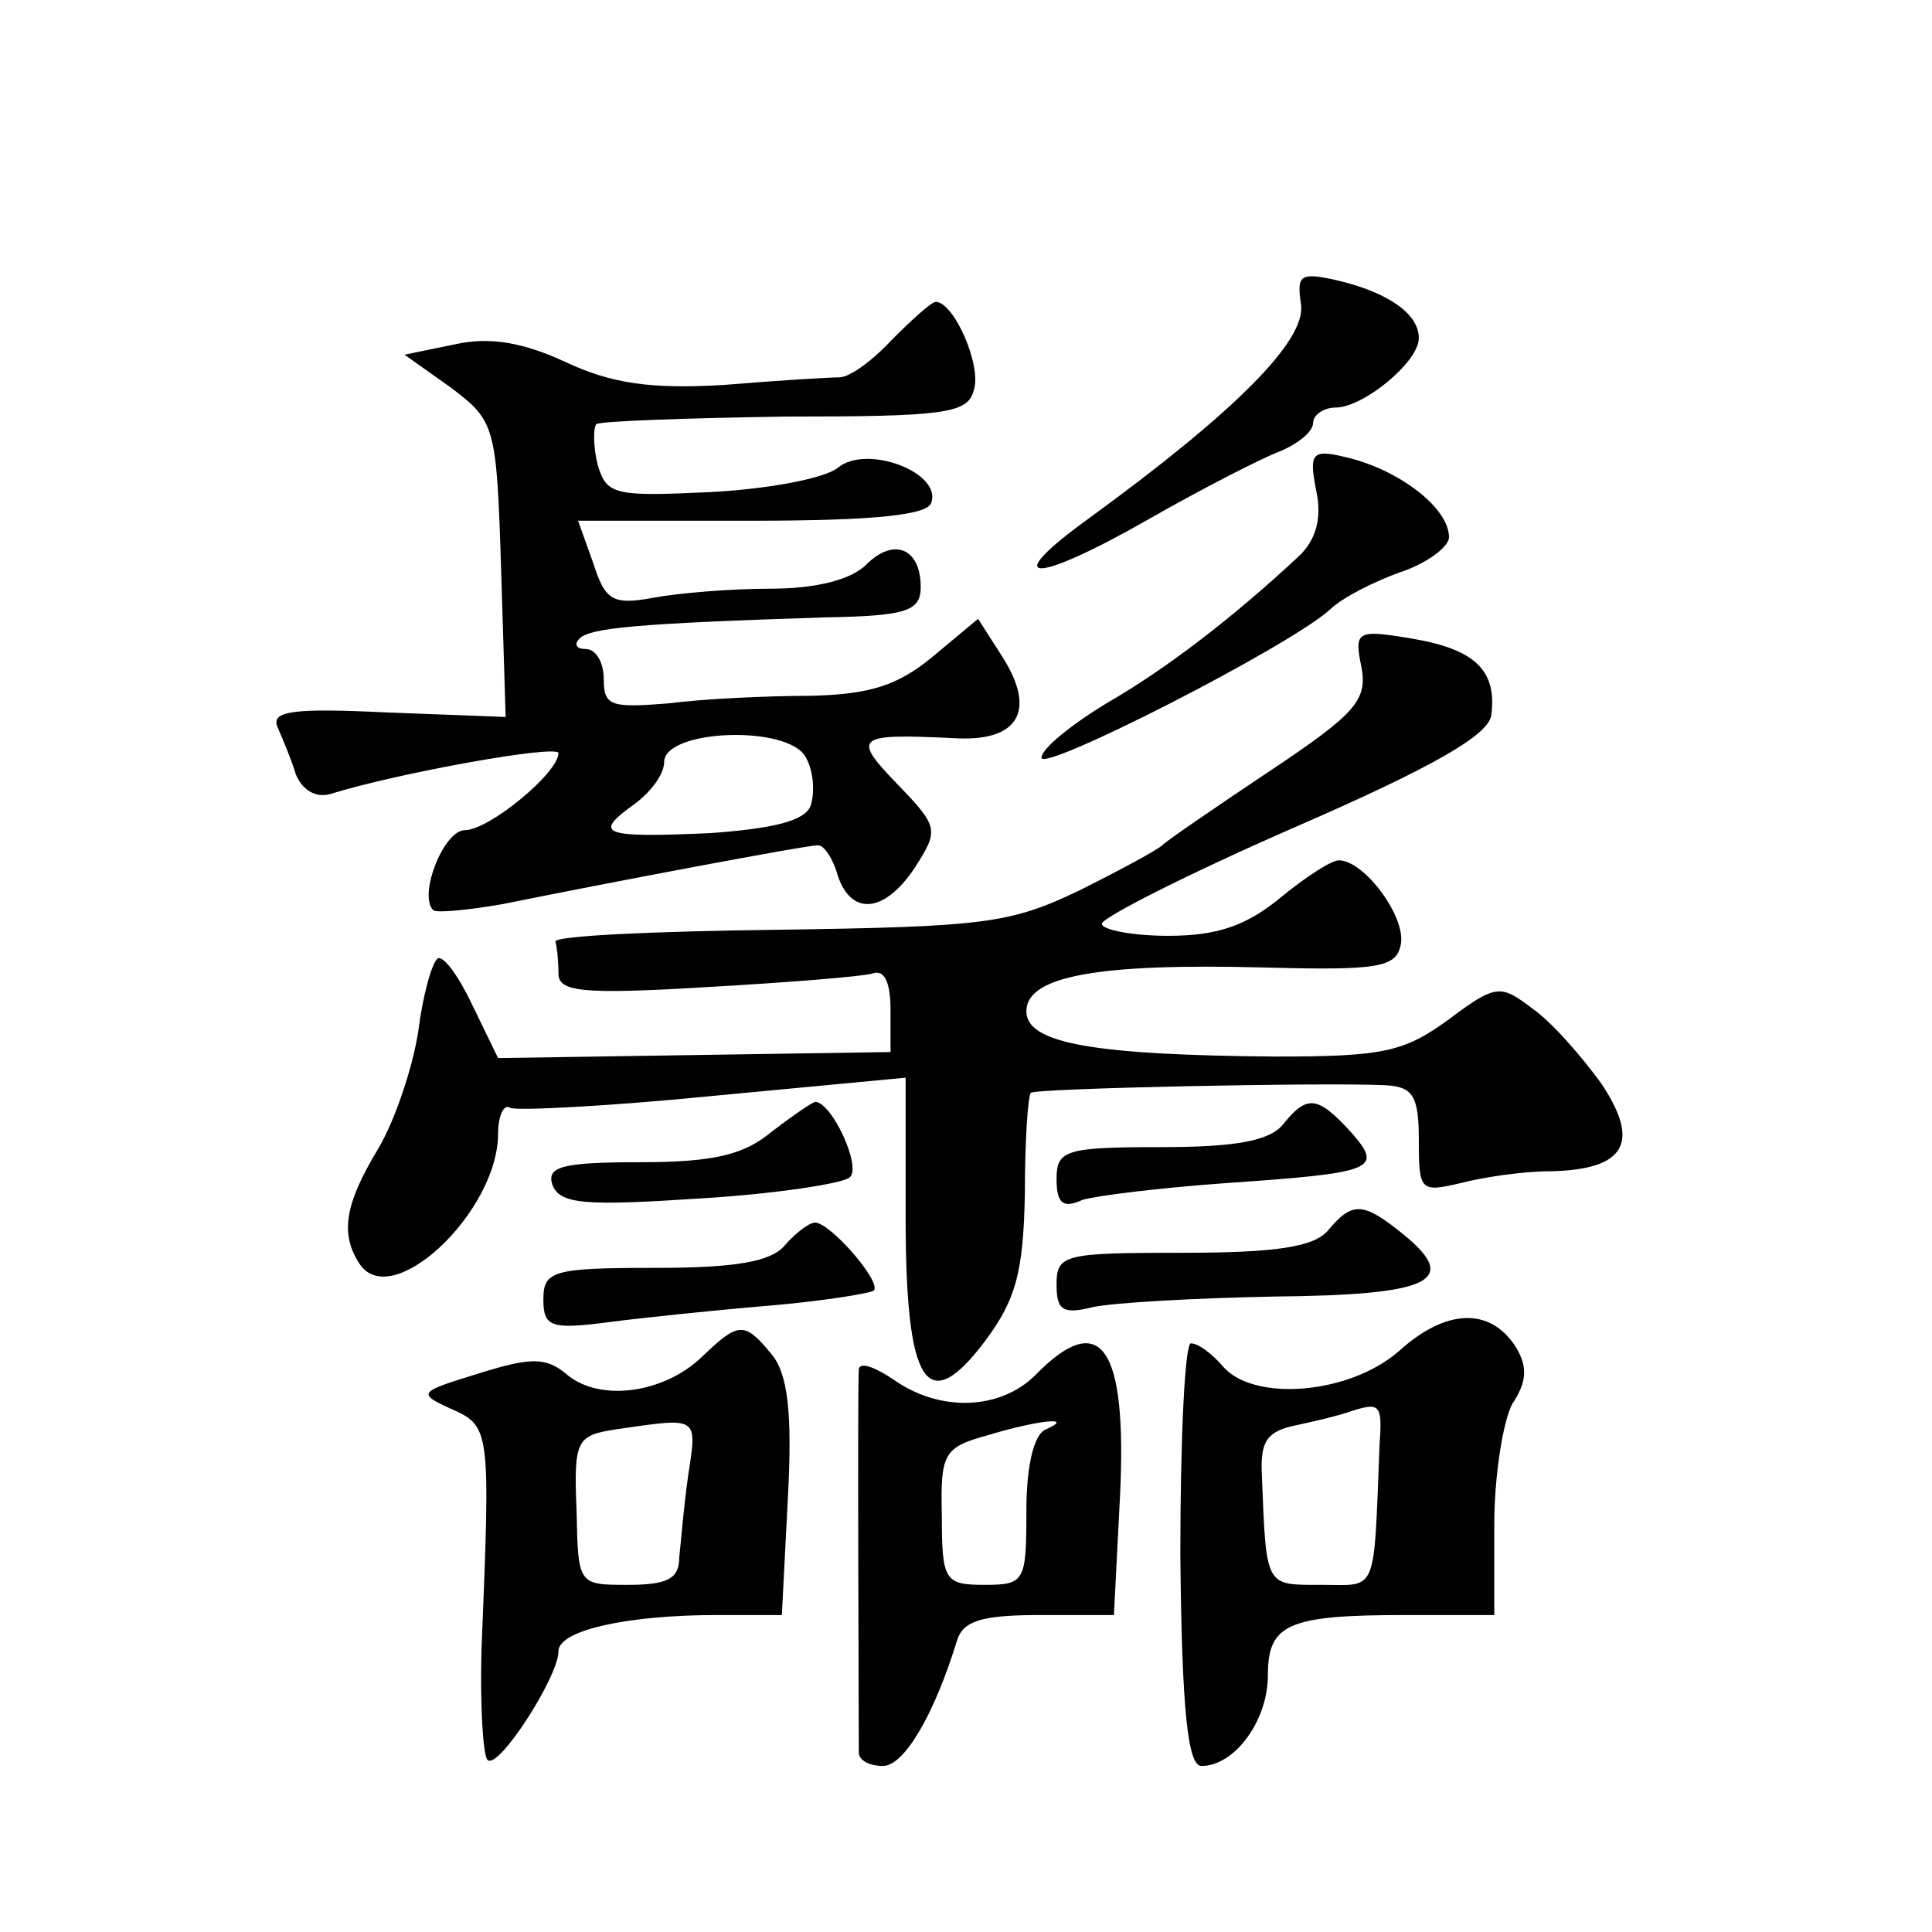 <?xml version="1.0" standalone="no"?>
<!DOCTYPE svg PUBLIC "-//W3C//DTD SVG 20010904//EN"
 "http://www.w3.org/TR/2001/REC-SVG-20010904/DTD/svg10.dtd">
<svg version="1.0" xmlns="http://www.w3.org/2000/svg"
 width="128pt" height="128pt" viewBox="0 0 128 128"
 preserveAspectRatio="xMidYMid meet">
<g transform="translate(0,128) scale(0.1,-0.1)"
fill="#0" stroke="none">
<path d="M862 1078 c3 -24 -44 -71 -140 -141 -61 -44 -38 -45 39 -1 35 20 74 40
87 45 12 5 22 13 22 19 0 5 7 10 15 10 18 0 55 30 55 46 0 16 -20 30 -53 38 -26
6 -28 4 -25 -16z M591 1055 c-13 -14 -28 -25 -35 -25 -6 0 -40 -2 -76 -5 -49 -3
-75 1 -105 15 -28 13 -50 17 -73 12 l-34 -7 31 -22 c29 -22 30 -25 33 -120 l3 -98
-79 3 c-62 3 -77 1 -72 -10 3 -7 9 -21 12 -31 4 -10 13 -16 23 -13 45 14 151 33
151 27 0 -13 -46 -51 -62 -51 -14 0 -31 -43 -21 -53 2 -2 23 0 46 4 69 14 201 39
209 39 4 0 10 -9 13 -20 9 -27 31 -25 51 5 16 25 16 27 -11 55 -31 32 -28 34 36
31 44 -3 56 18 33 54 l-16 25 -30 -25 c-23 -19 -41 -25 -81 -26 -29 0 -71 -2 -94
-5 -38 -3 -43 -2 -43 16 0 11 -5 20 -12 20 -6 0 -8 3 -4 7 7 7 38 10 164 14 52
1 62 4 62 20 0 26 -18 33 -36 15 -10 -10 -33 -16 -63 -16 -27 0 -62 -3 -78 -6 -27
-5 -32 -2 -40 23 l-10 28 115 0 c83 0 117 4 119 12 7 20 -43 39 -62 23 -9 -7 -46
-14 -84 -16 -64 -3 -69 -2 -75 18 -3 12 -3 24 -1 27 3 2 59 4 125 5 105 0 121 2
125 17 6 16 -13 59 -25 59 -3 0 -16 -12 -29 -25z m-54 -309 c-4 -10 -25 -15 -67
-18 -70 -3 -78 -1 -50 19 11 8 20 20 20 28 0 22 83 25 94 3 5 -9 6 -23 3 -32z M872
955 c4 -18 0 -33 -12 -44 -43 -40 -87 -74 -127 -97 -23 -14 -43 -30 -43 -36 0 -10
163 73 191 98 8 8 30 19 47 25 18 6 32 17 32 23 0 19 -31 43 -64 52 -27 7 -29 5
-24 -21z M902 838 c4 -22 -4 -31 -61 -69 -36 -24 -68 -46 -71 -49 -3 -3 -27 -16
-55 -30 -46 -22 -63 -24 -200 -26 -82 -1 -149 -4 -147 -8 1 -3 2 -13 2 -21 0 -12
15 -14 98 -9 53 3 103 7 110 9 8 3 12 -6 12 -24 l0 -28 -130 -2 -130 -2 -17 35
c-9 19 -19 33 -23 31 -4 -3 -10 -25 -13 -49 -4 -25 -16 -60 -27 -78 -21 -35 -25
-55 -12 -75 21 -33 92 34 92 86 0 12 4 20 8 17 4 -2 65 1 135 8 l127 12 0 -92 c0
-112 14 -134 53 -82 20 27 25 45 26 97 0 35 2 65 4 67 3 3 196 7 235 5 18 -1 22
-7 22 -36 0 -34 1 -35 27 -29 15 4 42 8 60 8 50 1 60 19 34 58 -13 18 -33 41 -46
50 -21 16 -24 16 -56 -8 -29 -21 -43 -24 -114 -24 -122 1 -165 9 -165 30 0 23 46
32 158 29 75 -2 87 0 90 15 4 18 -24 56 -41 56 -5 0 -22 -11 -39 -25 -22 -18 -41
-25 -74 -25 -24 0 -44 4 -44 8 0 4 57 33 128 64 92 40 128 61 130 74 4 30 -11 44
-53 51 -36 6 -38 5 -33 -19z M511 530 c-18 -15 -38 -20 -87 -20 -52 0 -62 -3 -58
-15 5 -13 22 -14 98 -9 50 3 95 10 99 14 8 7 -12 50 -23 50 -3 -1 -16 -10 -29 -20z
M850 535 c-9 -11 -32 -15 -81 -15 -63 0 -69 -2 -69 -21 0 -16 4 -20 17 -14 10 3
52 8 93 11 101 7 107 9 85 34 -22 24 -29 25 -45 5z M880 465 c-9 -11 -34 -15 -96
-15 -79 0 -84 -1 -84 -21 0 -17 4 -20 24 -15 14 3 68 6 120 7 103 1 124 10 86 41
-27 22 -34 22 -50 3z M520 455 c-9 -11 -33 -15 -86 -15 -68 0 -74 -2 -74 -21 0
-18 5 -20 43 -15 23 3 71 8 107 11 35 3 66 8 69 10 5 6 -29 45 -39 45 -4 0 -13
-7 -20 -15z M927 385 c-33 -29 -97 -34 -117 -10 -7 8 -16 15 -21 15 -4 0 -7 -63
-7 -140 1 -104 5 -140 14 -140 22 0 44 30 44 60 0 34 13 40 91 40 l59 0 0 60 c0
33 6 69 12 80 10 15 10 25 2 38 -17 26 -46 25 -77 -3z m-13 -62 c-4 -101 -1 -93
-39 -93 -37 0 -36 -2 -39 73 -1 22 3 29 24 33 14 3 30 7 35 9 19 6 21 5 19 -22z
M465 381 c-25 -24 -67 -30 -89 -12 -14 12 -24 12 -59 1 -39 -12 -41 -13 -19 -23
27 -12 27 -12 21 -160 -1 -37 1 -70 4 -73 7 -7 47 55 47 72 0 14 46 24 105 24 l43
0 4 78 c3 56 0 82 -11 95 -18 22 -22 21 -46 -2z m-9 -78 c-3 -21 -5 -46 -6 -55
0 -14 -8 -18 -34 -18 -33 0 -33 0 -34 49 -2 47 0 50 26 54 55 8 54 9 48 -30z M686
369 c-23 -23 -63 -25 -94 -3 -12 8 -22 12 -23 7 -1 -9 0 -243 0 -255 1 -5 8 -8
16 -8 14 0 34 34 49 83 4 13 16 17 55 17 l49 0 4 78 c5 101 -13 125 -56 81z m7
-36 c-8 -3 -13 -24 -13 -54 0 -47 -1 -49 -28 -49 -26 0 -28 3 -28 45 -1 42 1 46
30 54 33 10 59 13 39 4z"/>
</g>
</svg>
